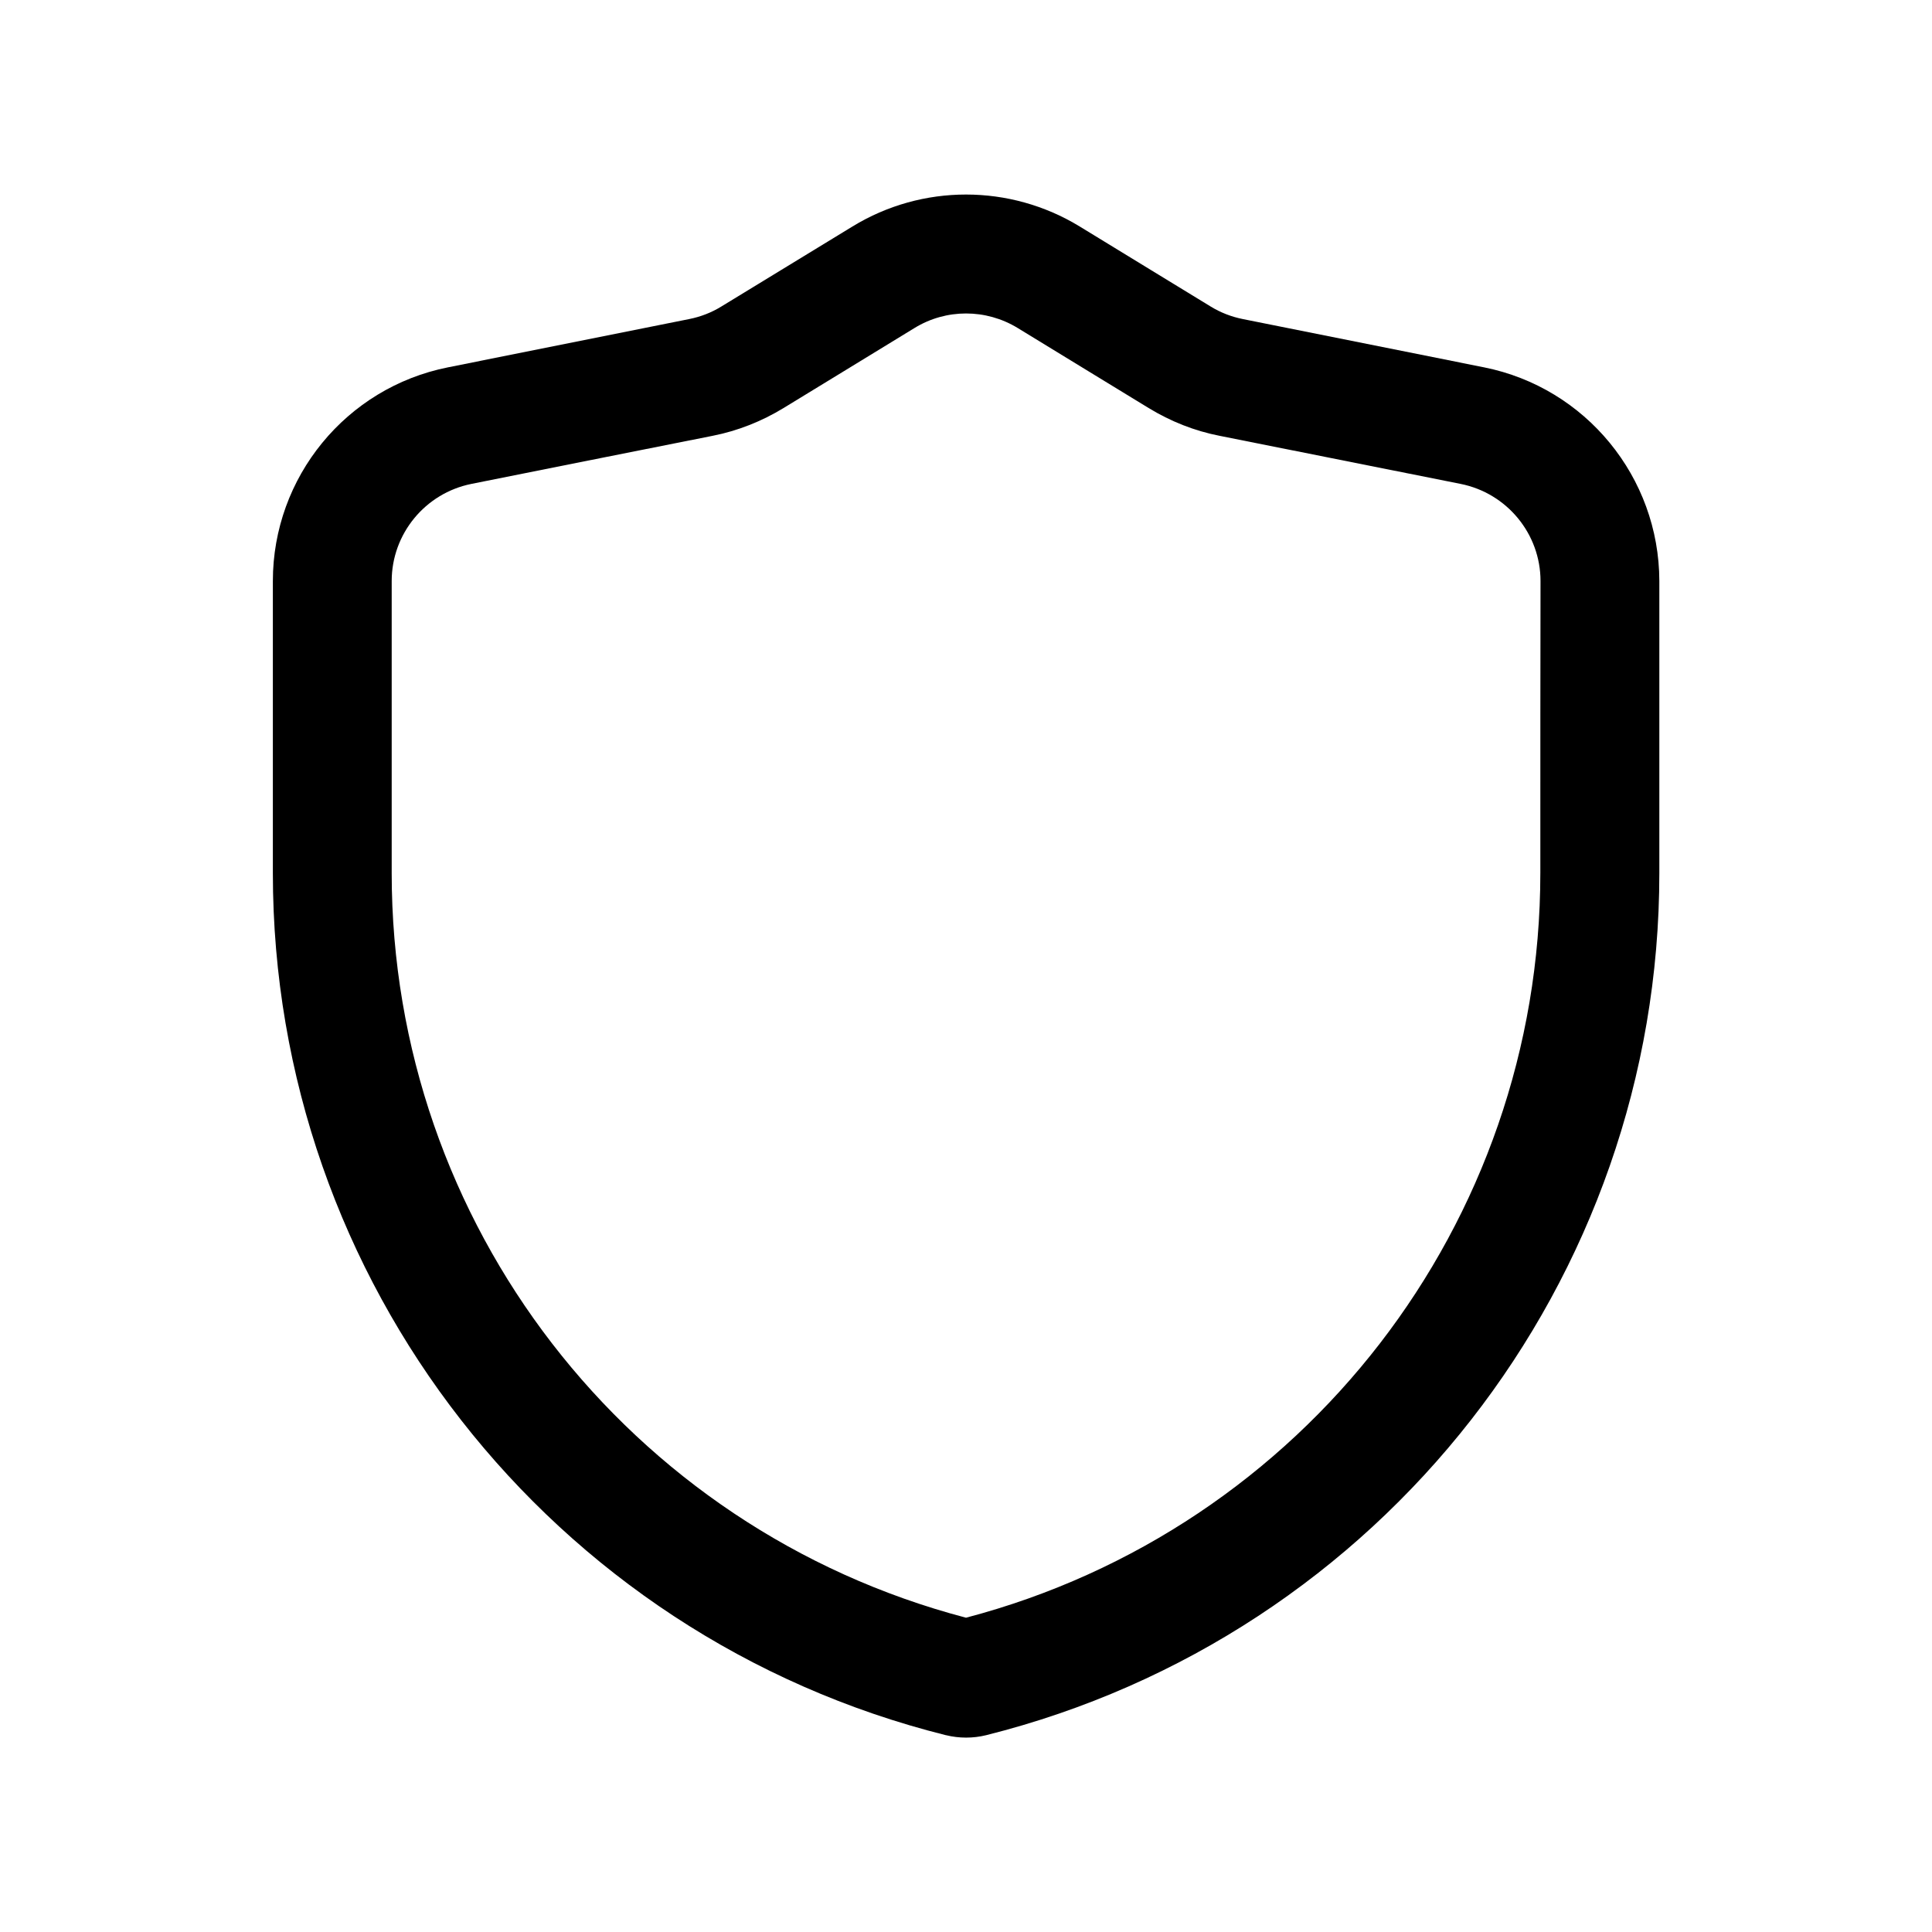 <?xml version="1.0" encoding="UTF-8"?>
<!-- Uploaded to: ICON Repo, www.svgrepo.com, Generator: ICON Repo Mixer Tools -->
<svg fill="#000000" width="800px" height="800px" version="1.1" viewBox="144 144 512 512" xmlns="http://www.w3.org/2000/svg">
 <path d="m537.29 241.35c-22.723-4.535-50.883-10.176-63.934-12.797-3.023-0.605-5.894-1.715-8.516-3.324-8.059-4.938-22.469-13.703-34.711-21.211-18.488-11.285-41.766-11.285-60.207 0-12.289 7.508-26.699 16.273-34.758 21.211-2.621 1.613-5.492 2.723-8.516 3.324-13.098 2.621-41.211 8.262-63.934 12.797-27.004 5.391-46.402 29.121-46.402 56.629v77.434c0 108.07 73.555 202.23 178.35 228.43h0.051c3.477 0.855 7.152 0.855 10.629 0 104.79-26.25 178.4-120.41 178.4-228.43v-77.434c-0.047-27.508-19.492-51.238-46.449-56.629zm14.914 134.07c0 92.801-62.676 173.77-152.2 197.29-89.578-23.531-152.2-104.49-152.2-197.29v-77.434c0-12.496 8.867-23.277 21.109-25.746 22.723-4.535 50.883-10.176 63.934-12.746 6.648-1.309 13-3.828 18.793-7.356 8.062-4.938 22.469-13.703 34.711-21.211 8.363-5.141 18.941-5.141 27.355 0 12.242 7.508 26.652 16.273 34.711 21.211 5.793 3.527 12.09 6.047 18.793 7.356 13.047 2.621 41.16 8.211 63.883 12.746 12.293 2.469 21.16 13.25 21.16 25.746-0.047 20.402-0.047 48.008-0.047 77.434z"/>
</svg>